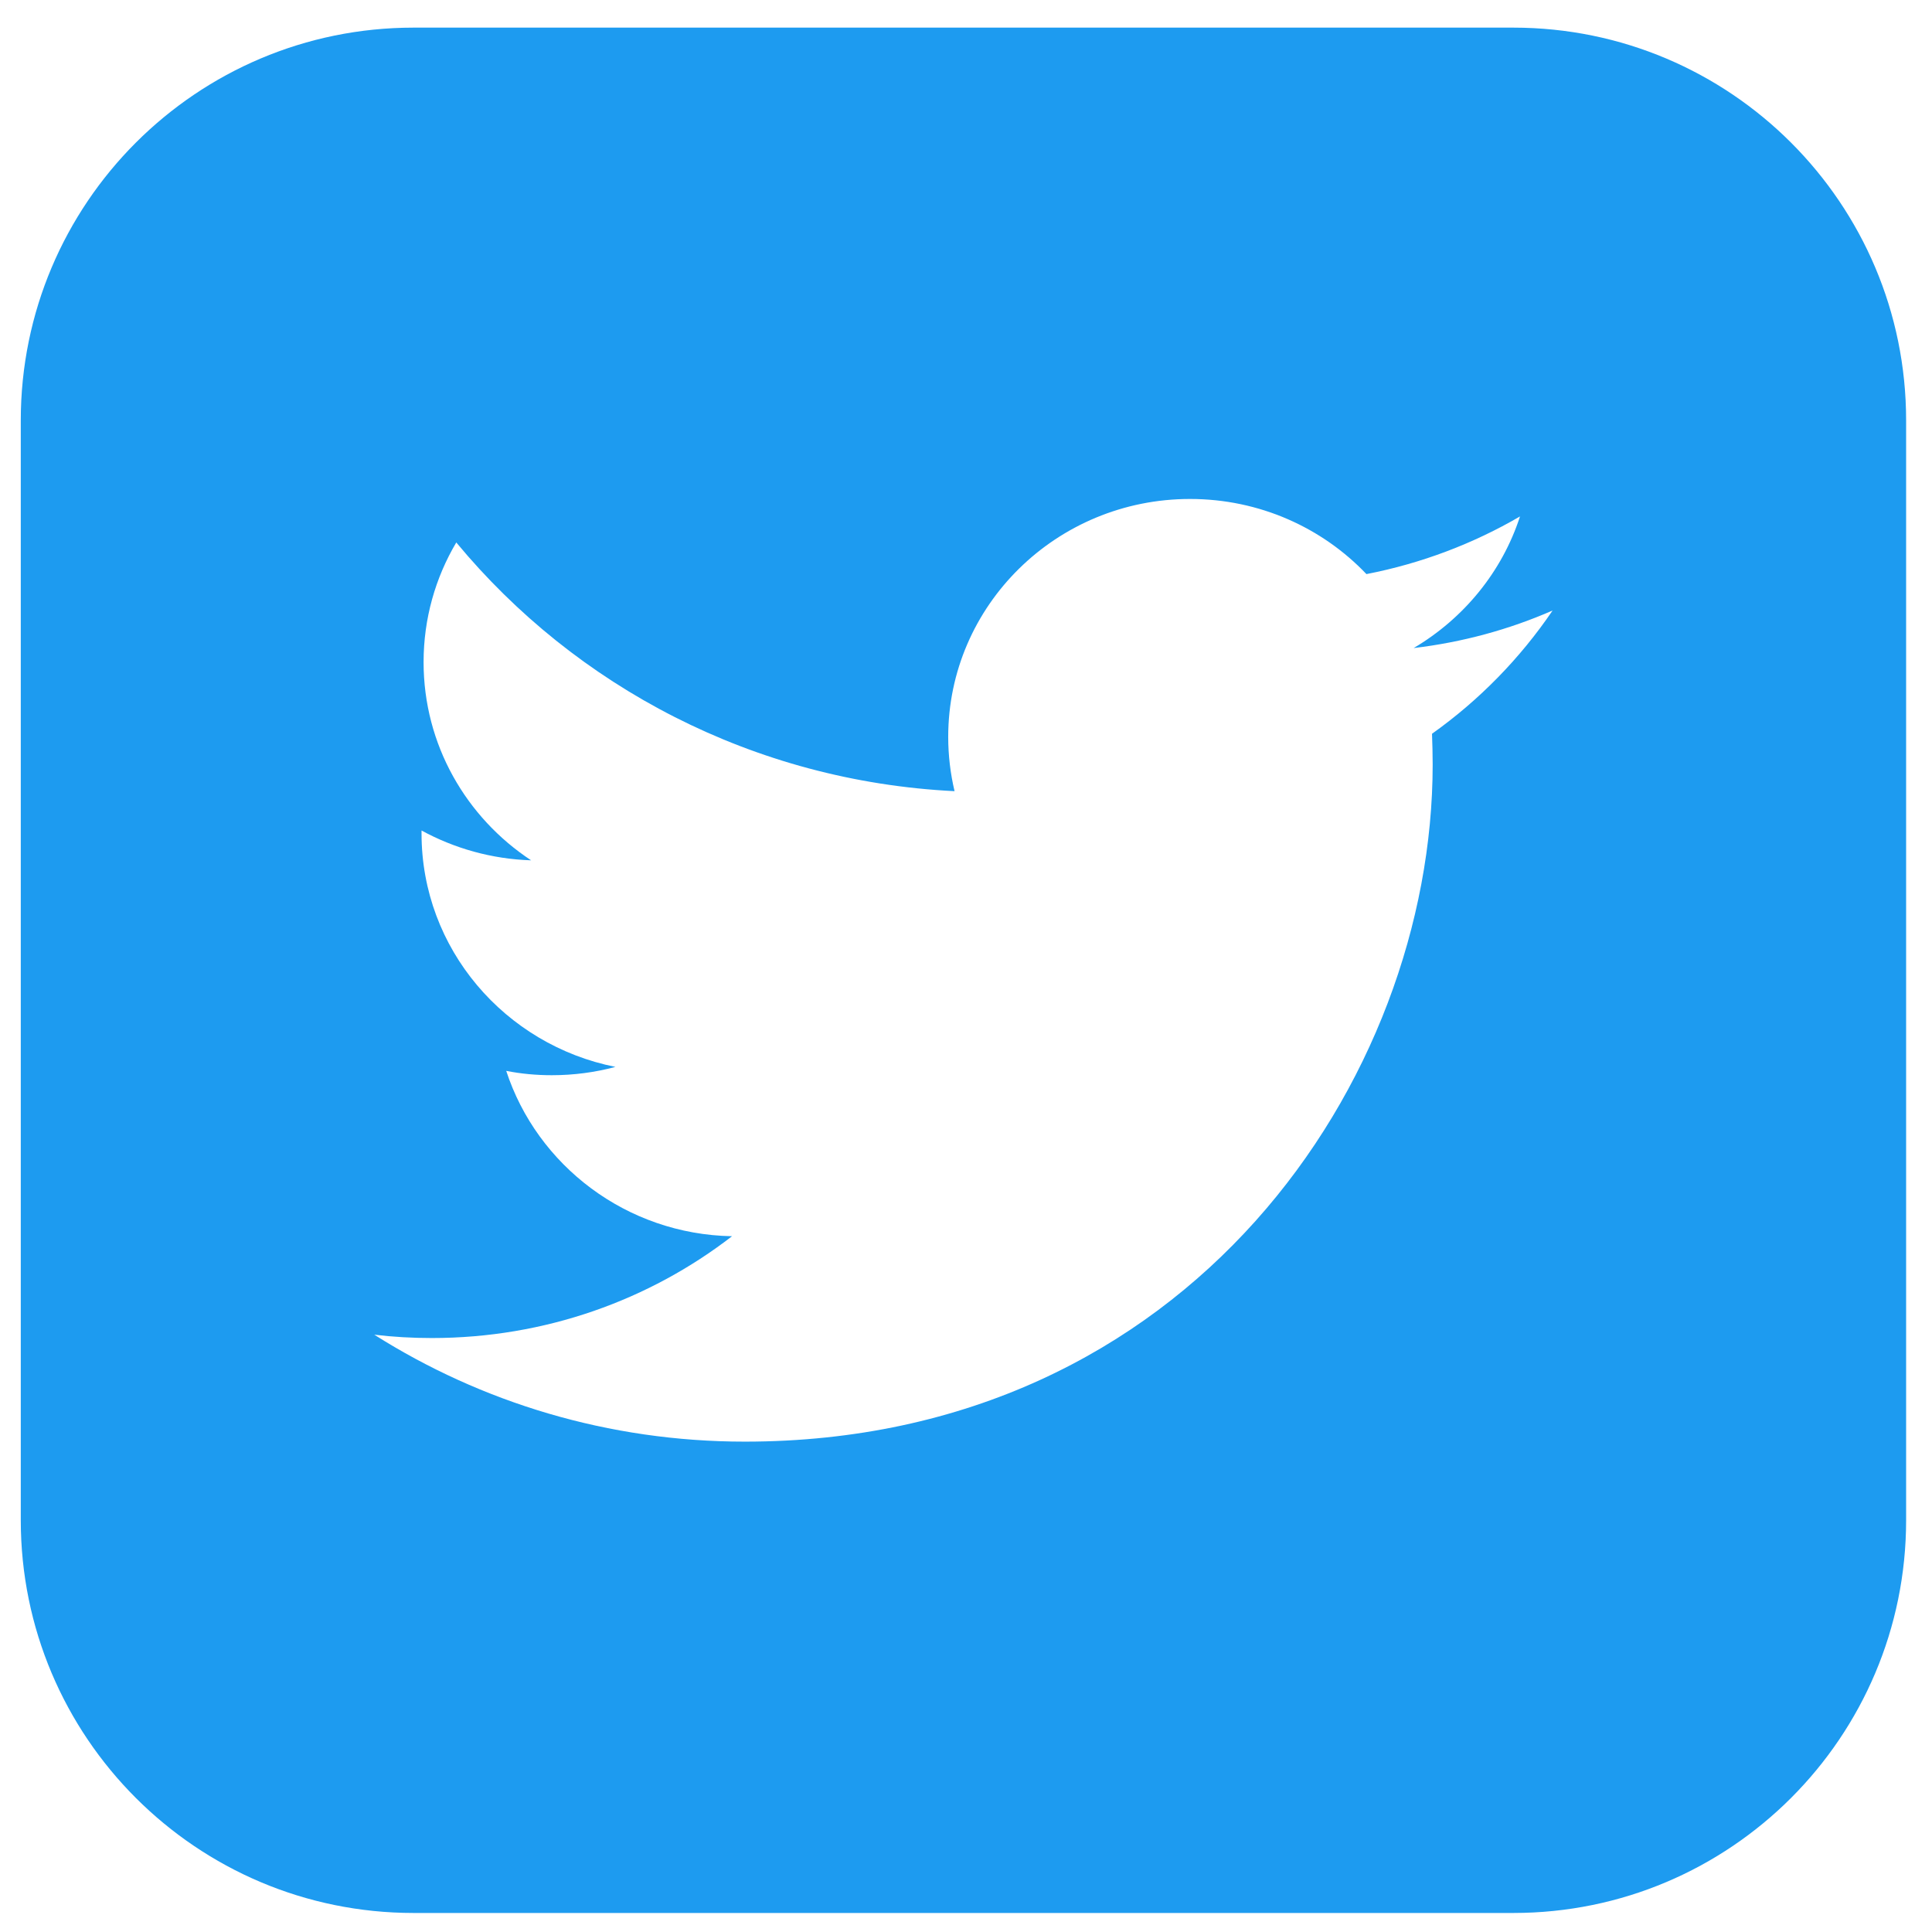 <svg width="53" height="53" viewBox="0 0 53 53" fill="none" xmlns="http://www.w3.org/2000/svg">
<path fill-rule="evenodd" clip-rule="evenodd" d="M11.345 0.758C5.394 0.758 0.57 5.582 0.57 11.533V41.703C0.57 47.654 5.394 52.478 11.345 52.478H41.515C47.466 52.478 52.29 47.654 52.29 41.703V11.533C52.29 5.582 47.466 0.758 41.515 0.758H11.345ZM38.78 17.778C40.123 17.619 41.4 17.269 42.592 16.748C41.703 18.058 40.579 19.209 39.284 20.129C39.294 20.407 39.302 20.692 39.302 20.975C39.302 29.6 32.631 39.548 20.432 39.548C16.686 39.548 13.199 38.469 10.267 36.614C10.783 36.676 11.31 36.706 11.847 36.706C14.955 36.706 17.815 35.664 20.082 33.913C17.182 33.861 14.734 31.969 13.887 29.377C14.293 29.457 14.708 29.496 15.137 29.496C15.741 29.496 16.328 29.417 16.883 29.268C13.852 28.665 11.564 26.029 11.564 22.864V22.783C12.459 23.271 13.482 23.566 14.57 23.601C12.789 22.428 11.62 20.429 11.62 18.165C11.62 16.969 11.945 15.848 12.517 14.881C15.789 18.832 20.674 21.431 26.186 21.704C26.073 21.225 26.012 20.727 26.012 20.216C26.012 16.61 28.983 13.688 32.646 13.688C34.553 13.688 36.276 14.479 37.485 15.749C38.995 15.456 40.418 14.913 41.698 14.167C41.204 15.69 40.151 16.969 38.78 17.778Z" fill="#1D9BF0"/>
</svg>
